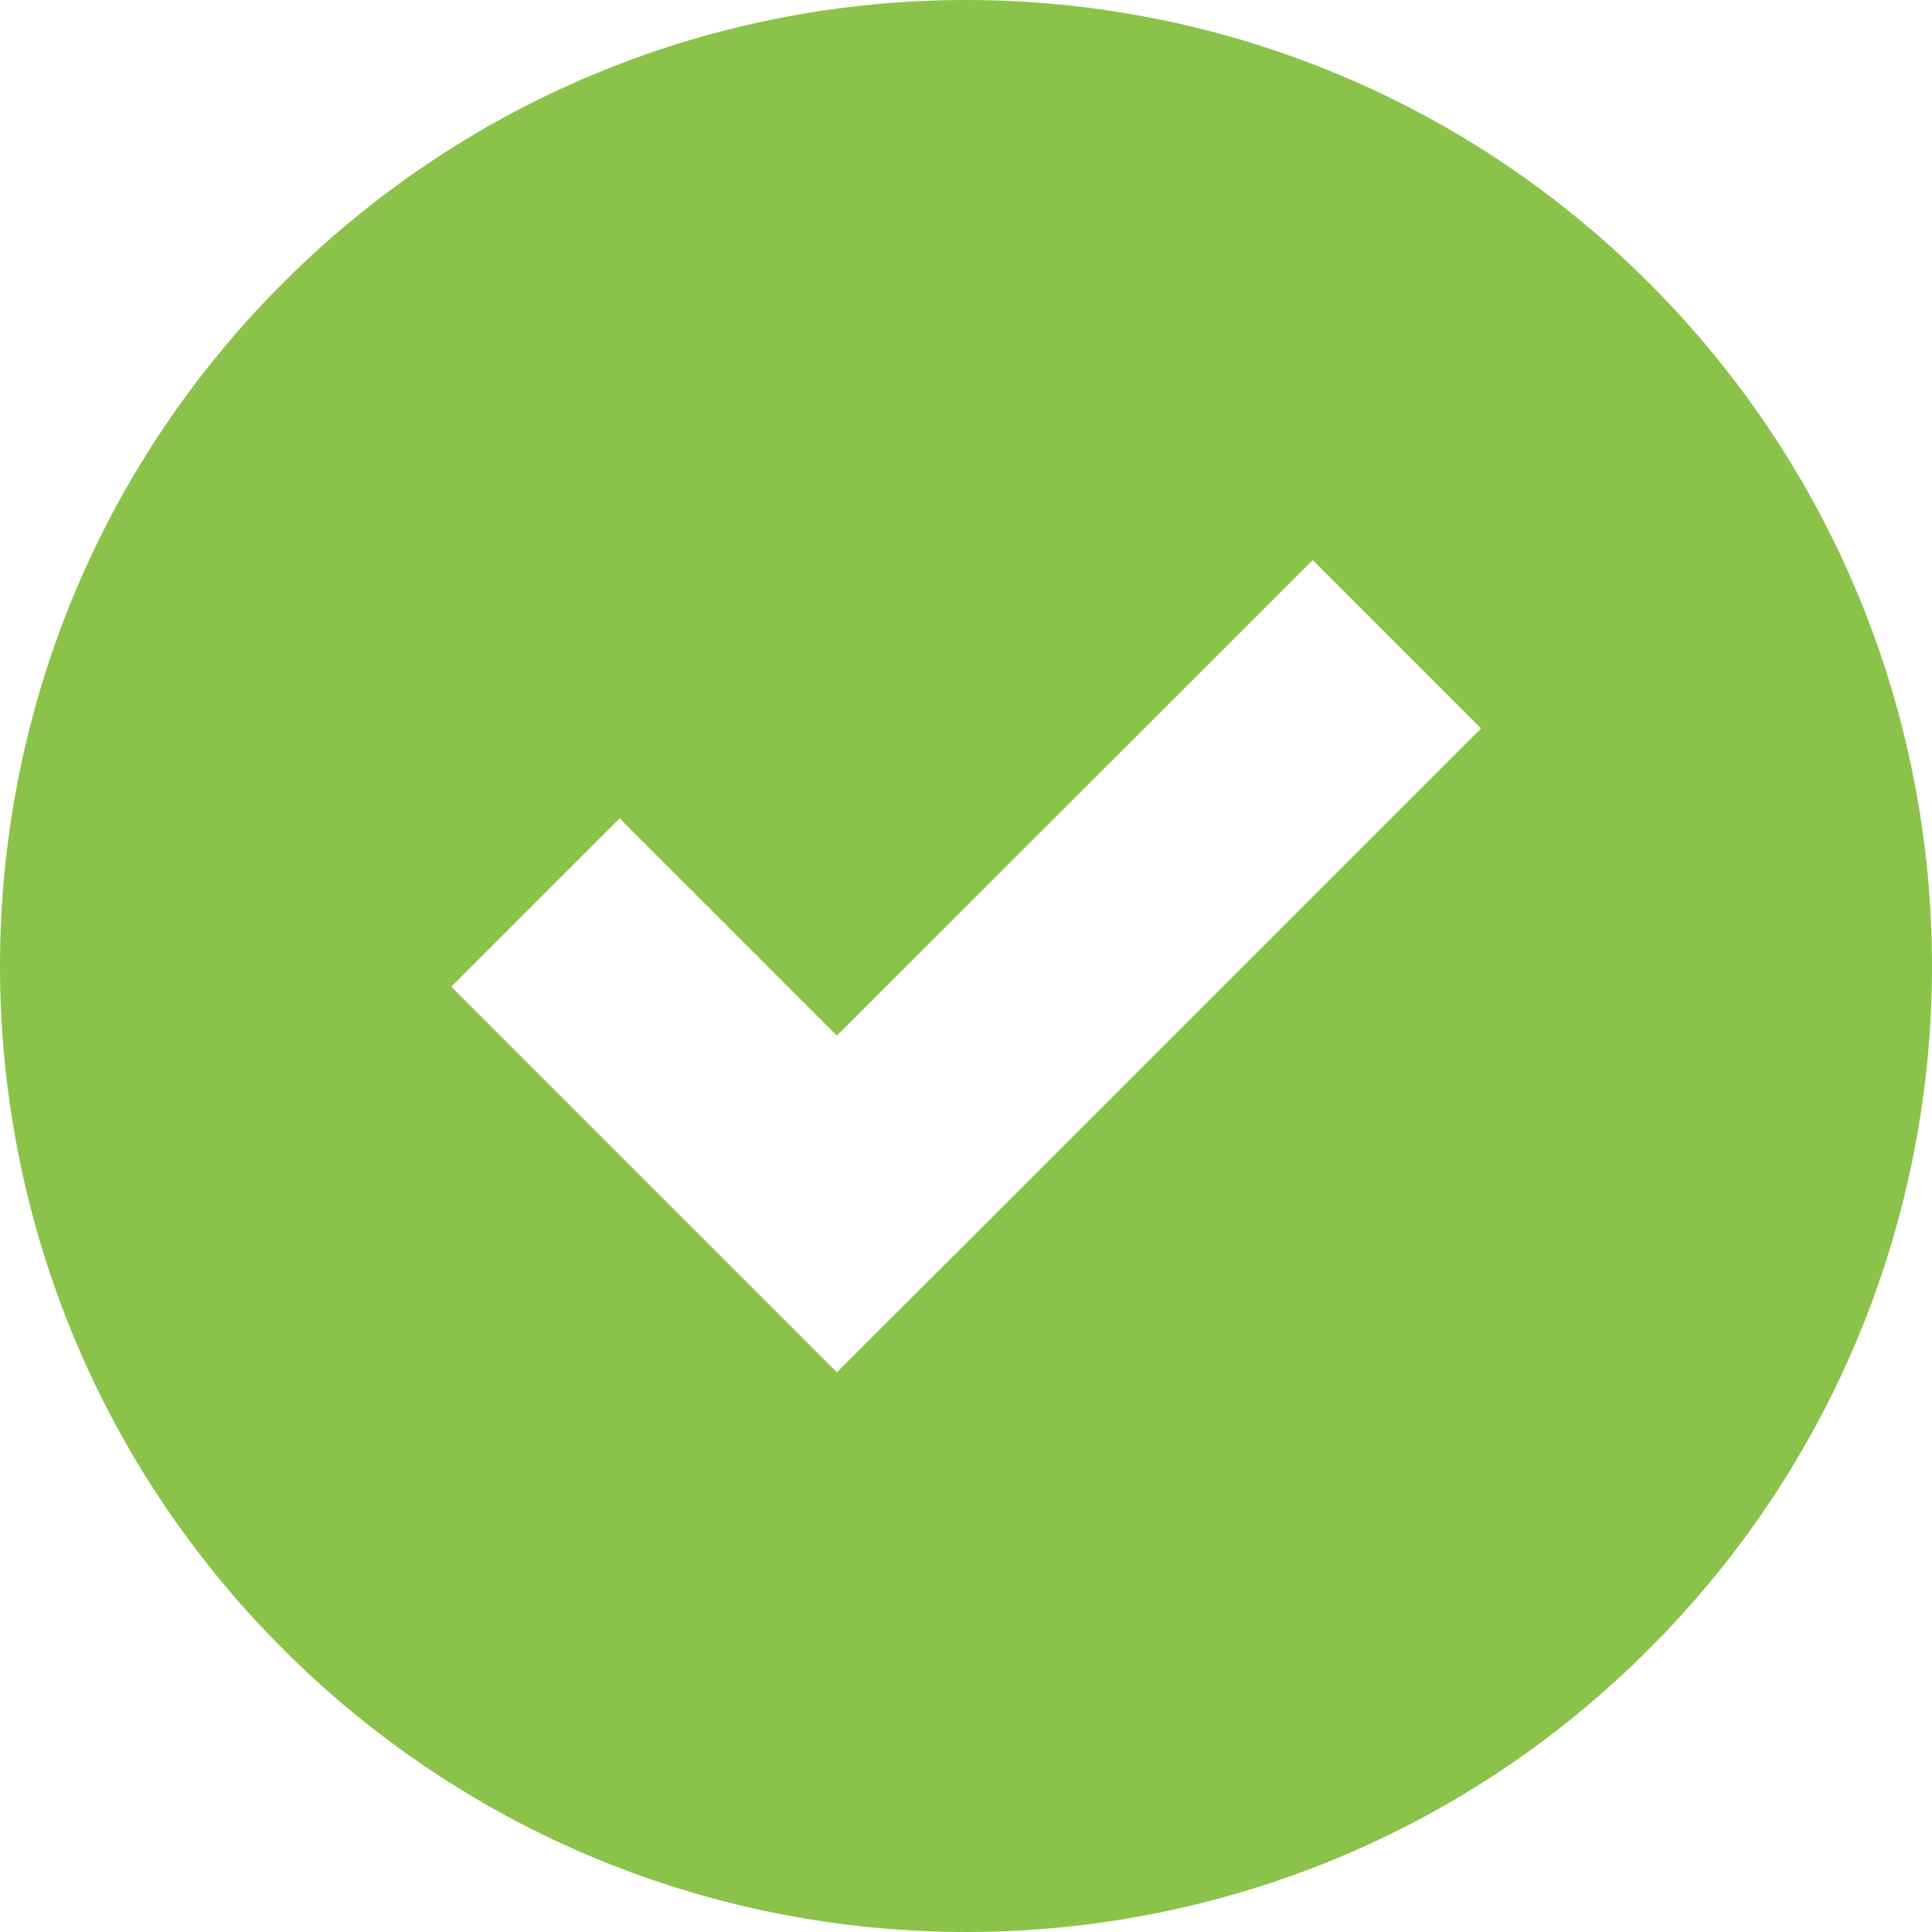 <svg xmlns="http://www.w3.org/2000/svg" width="512" height="512" viewBox="0 0 490.05 490.05"><path fill="#8bc34a" d="M418.275 418.275c95.7-95.7 95.7-250.8 0-346.5s-250.8-95.7-346.5 0-95.7 250.8 0 346.5 250.9 95.7 346.5 0zm-261.1-210.7l55.1 55.1 120.7-120.6 42.7 42.7-120.6 120.6-42.8 42.7-42.7-42.7-55.1-55.1 42.7-42.7z"/></svg>